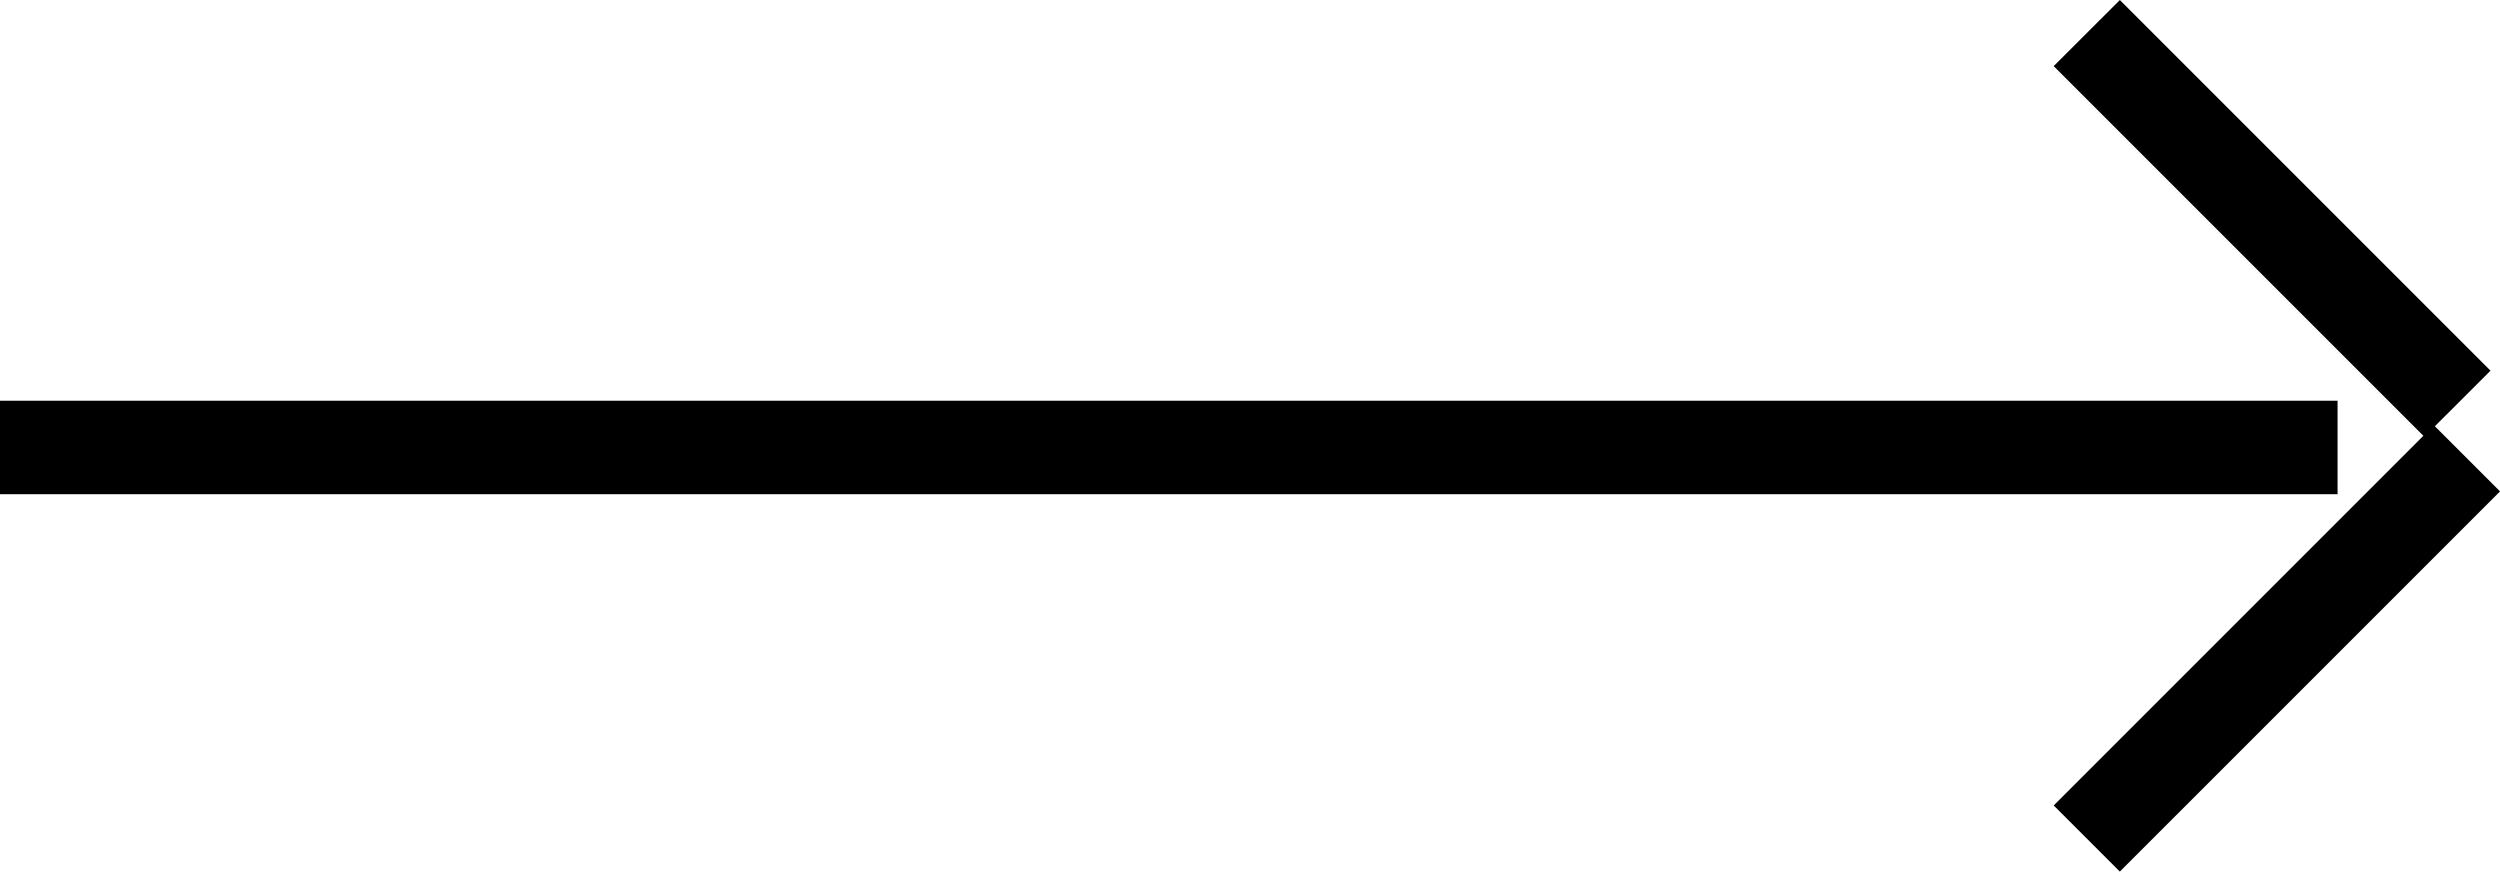 <svg xmlns="http://www.w3.org/2000/svg" width="106.949" height="37.285" viewBox="0 0 106.949 37.285">
  <path id="箭头" d="M7844.857,250.457l15.814-15.814-15.814-15.814,2.83-2.828,15.856,15.856-2.38,2.378,2.787,2.787-16.265,16.264ZM7757,237.143v-4h100v4Z" transform="translate(-7757 -216)"/>
</svg>
